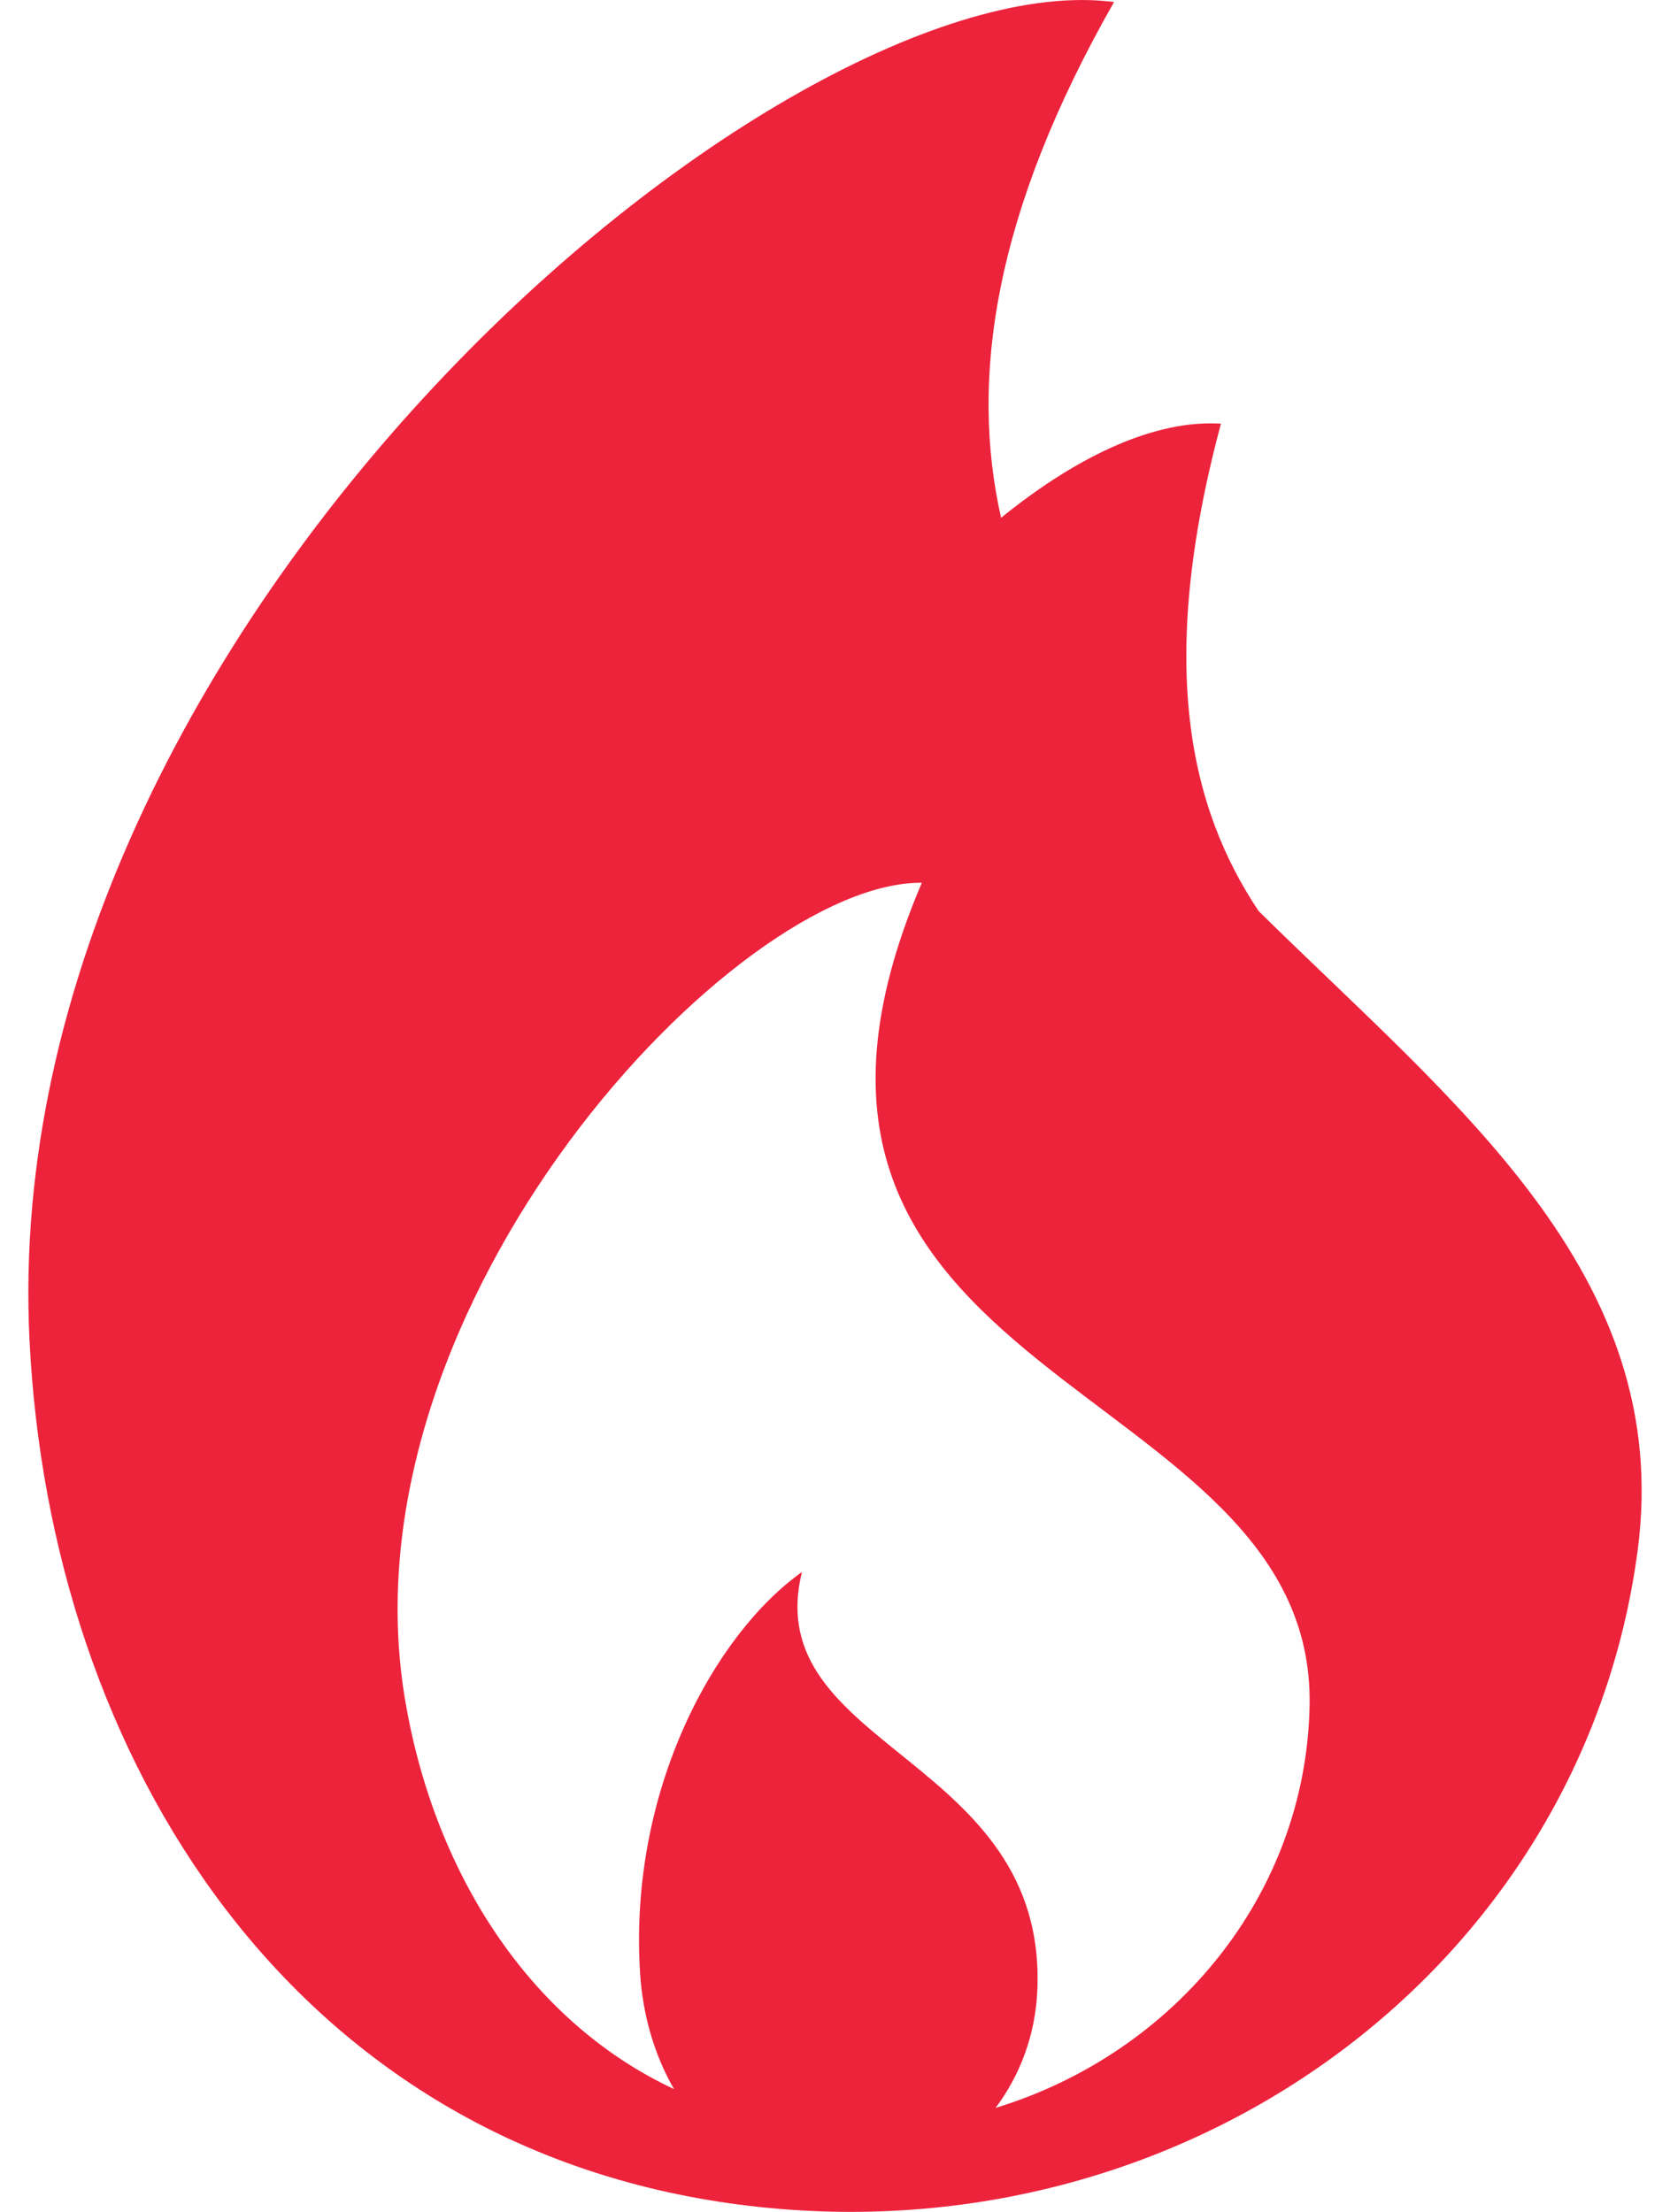 <?xml version="1.0" encoding="UTF-8"?>
<svg xmlns="http://www.w3.org/2000/svg" width="37" height="49" viewBox="0 0 37 49" fill="none">
  <path d="M16.355 48.836C26.194 50.129 35.047 43.638 36.282 34.358C37.1 28.206 32.189 24.43 27.886 20.183C26.382 17.932 25.607 14.763 27.051 9.386C25.633 9.295 23.923 10.056 22.18 11.471C21.486 8.403 22.011 4.733 24.682 0.045C17.365 -0.917 -0.124 13.801 0.653 29.674C1.111 39.025 6.517 47.543 16.355 48.836ZM20.424 19.556C15.642 30.756 29.157 30.43 29.015 37.786C28.934 41.962 26.042 45.48 22.057 46.697C22.598 45.977 22.938 45.084 22.982 44.105C23.218 38.894 16.801 38.752 17.768 34.825C15.841 36.192 13.926 39.651 14.181 43.707C14.24 44.646 14.502 45.533 14.933 46.28C11.666 44.751 9.585 41.389 8.965 37.595C7.535 28.853 16.307 19.518 20.424 19.556Z" fill="#ED233C"></path>
</svg>
